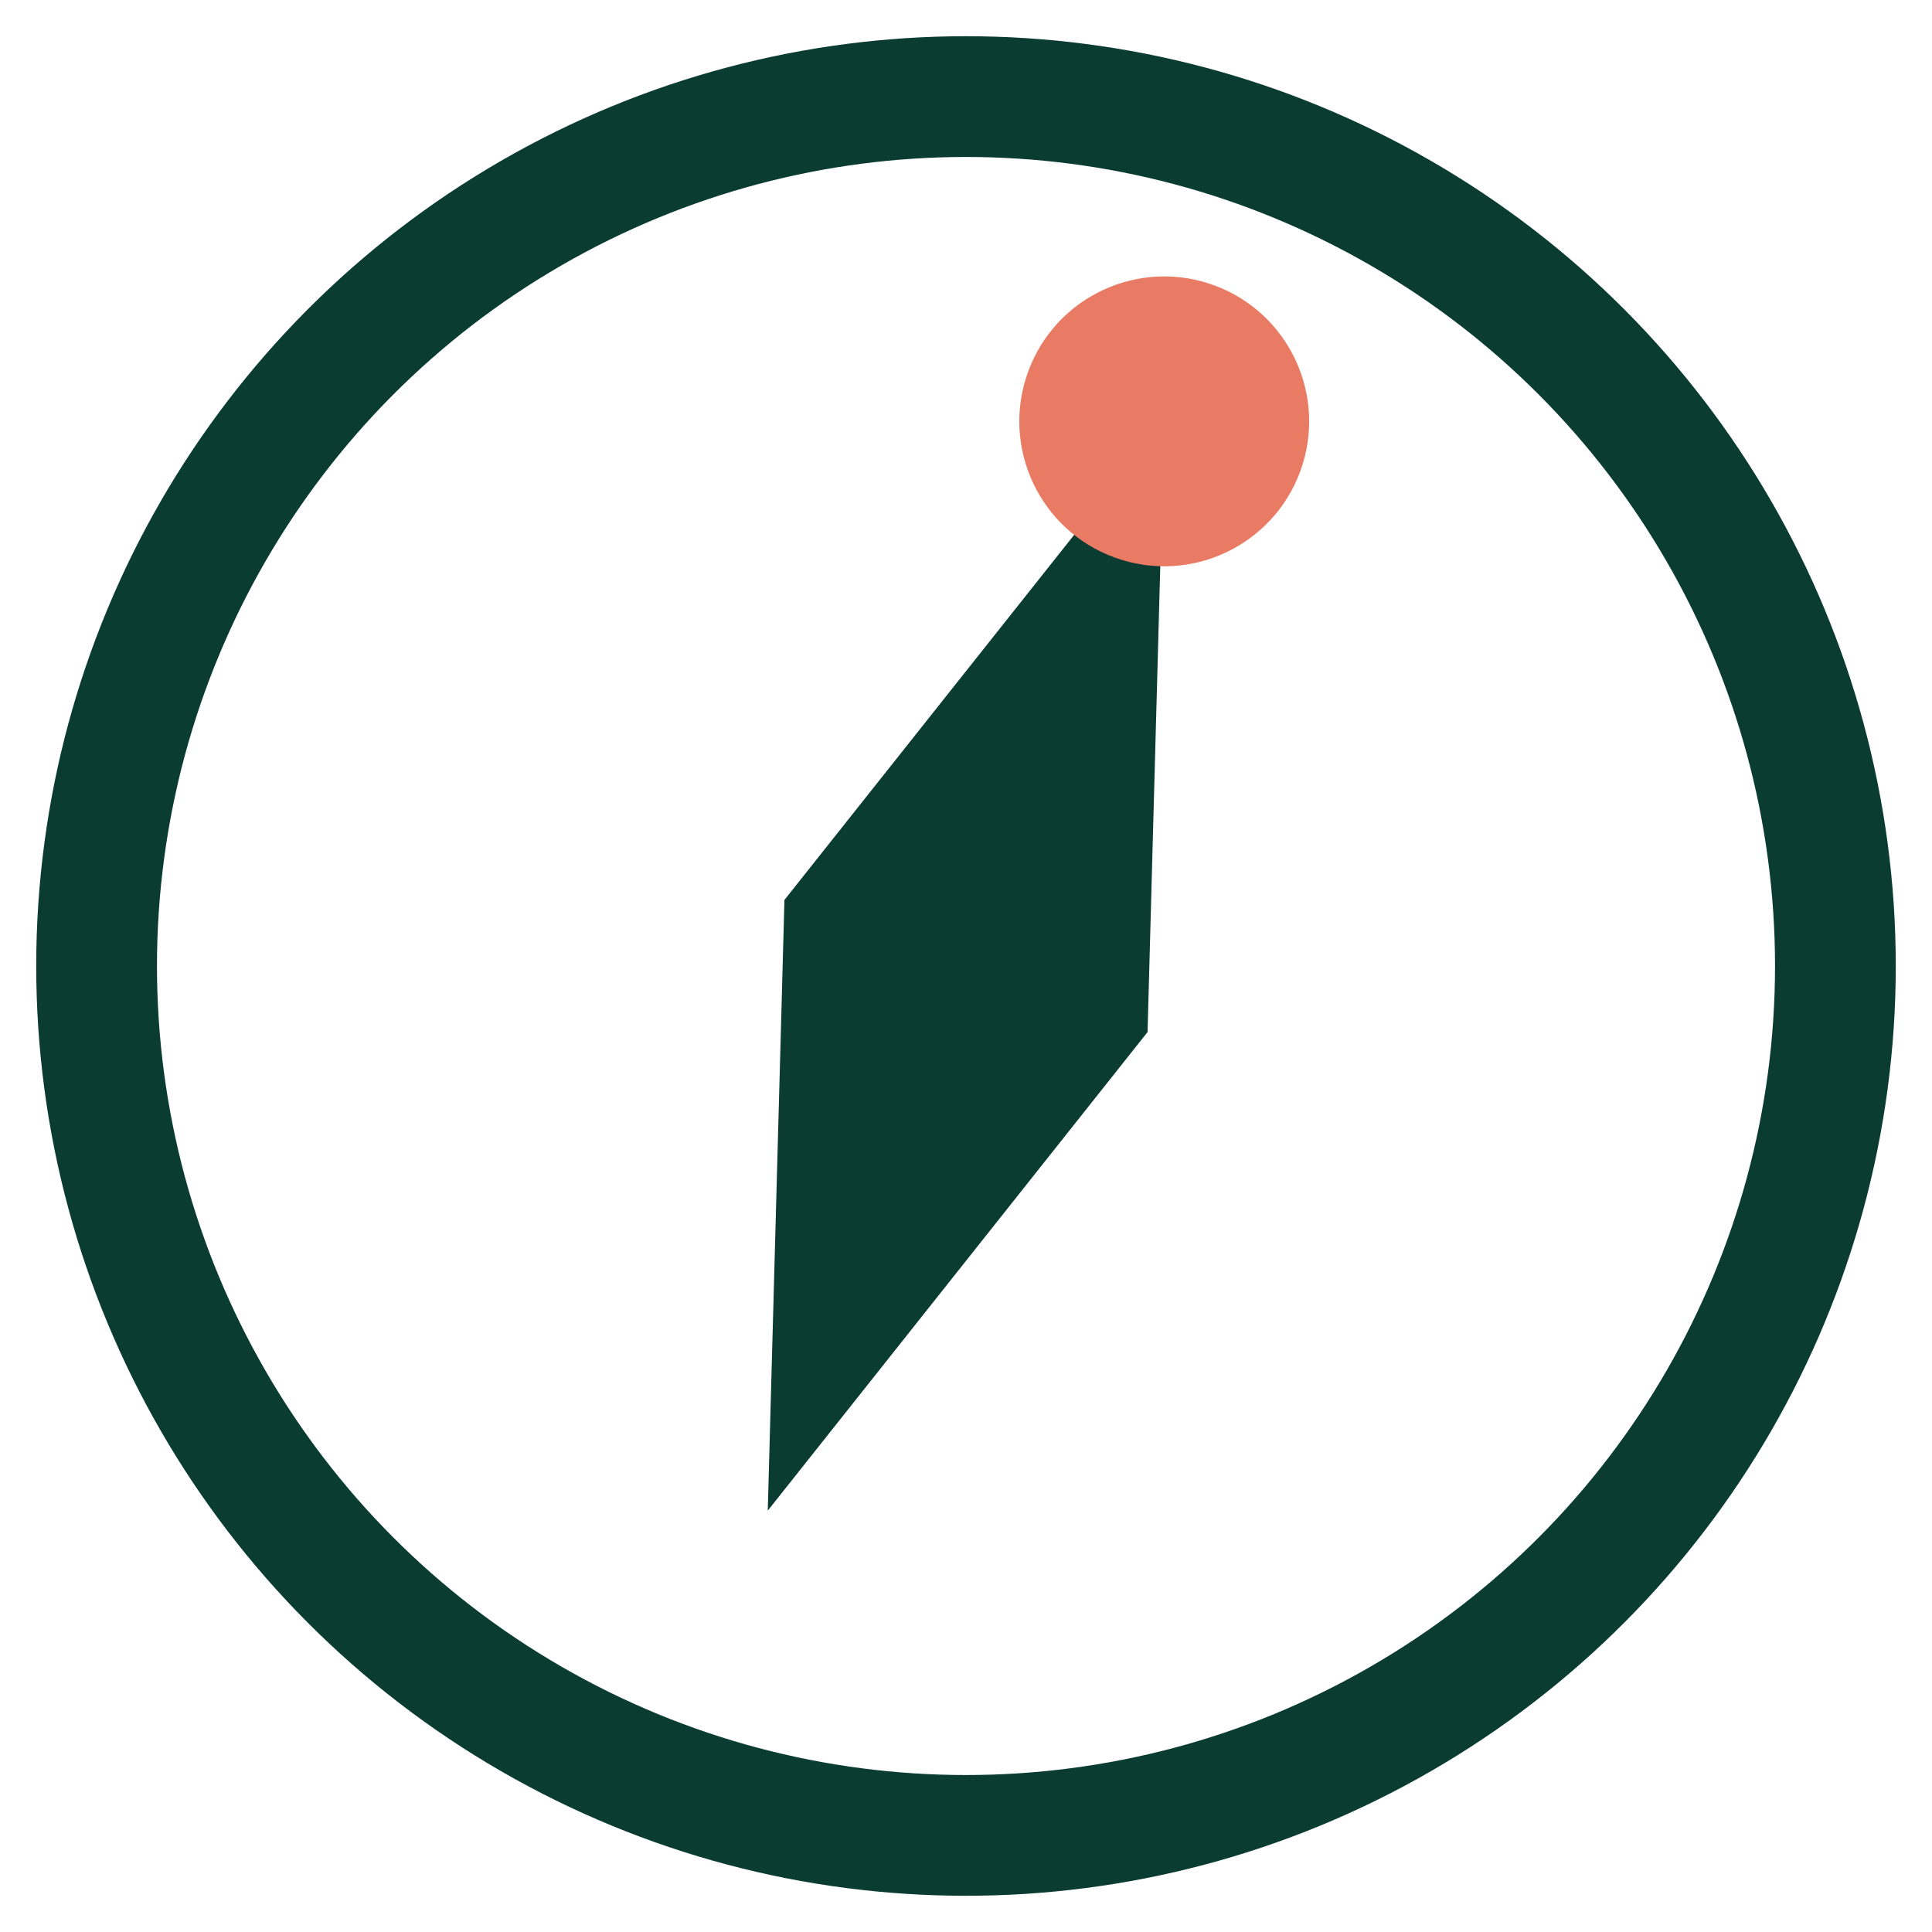 <svg width="32" height="32" viewBox="0 0 40 40" fill="none" xmlns="http://www.w3.org/2000/svg">
  <circle cx="20" cy="20" r="18" stroke="#0A3C32" stroke-width="2.5" fill="none" />
  <g transform="rotate(20 20 20)">
    <path d="M20 8 L24 20 L20 32 L16 20 Z" fill="#0A3C32" />
    <circle cx="20" cy="8" r="3" fill="#E97B65" />
  </g>
</svg>







